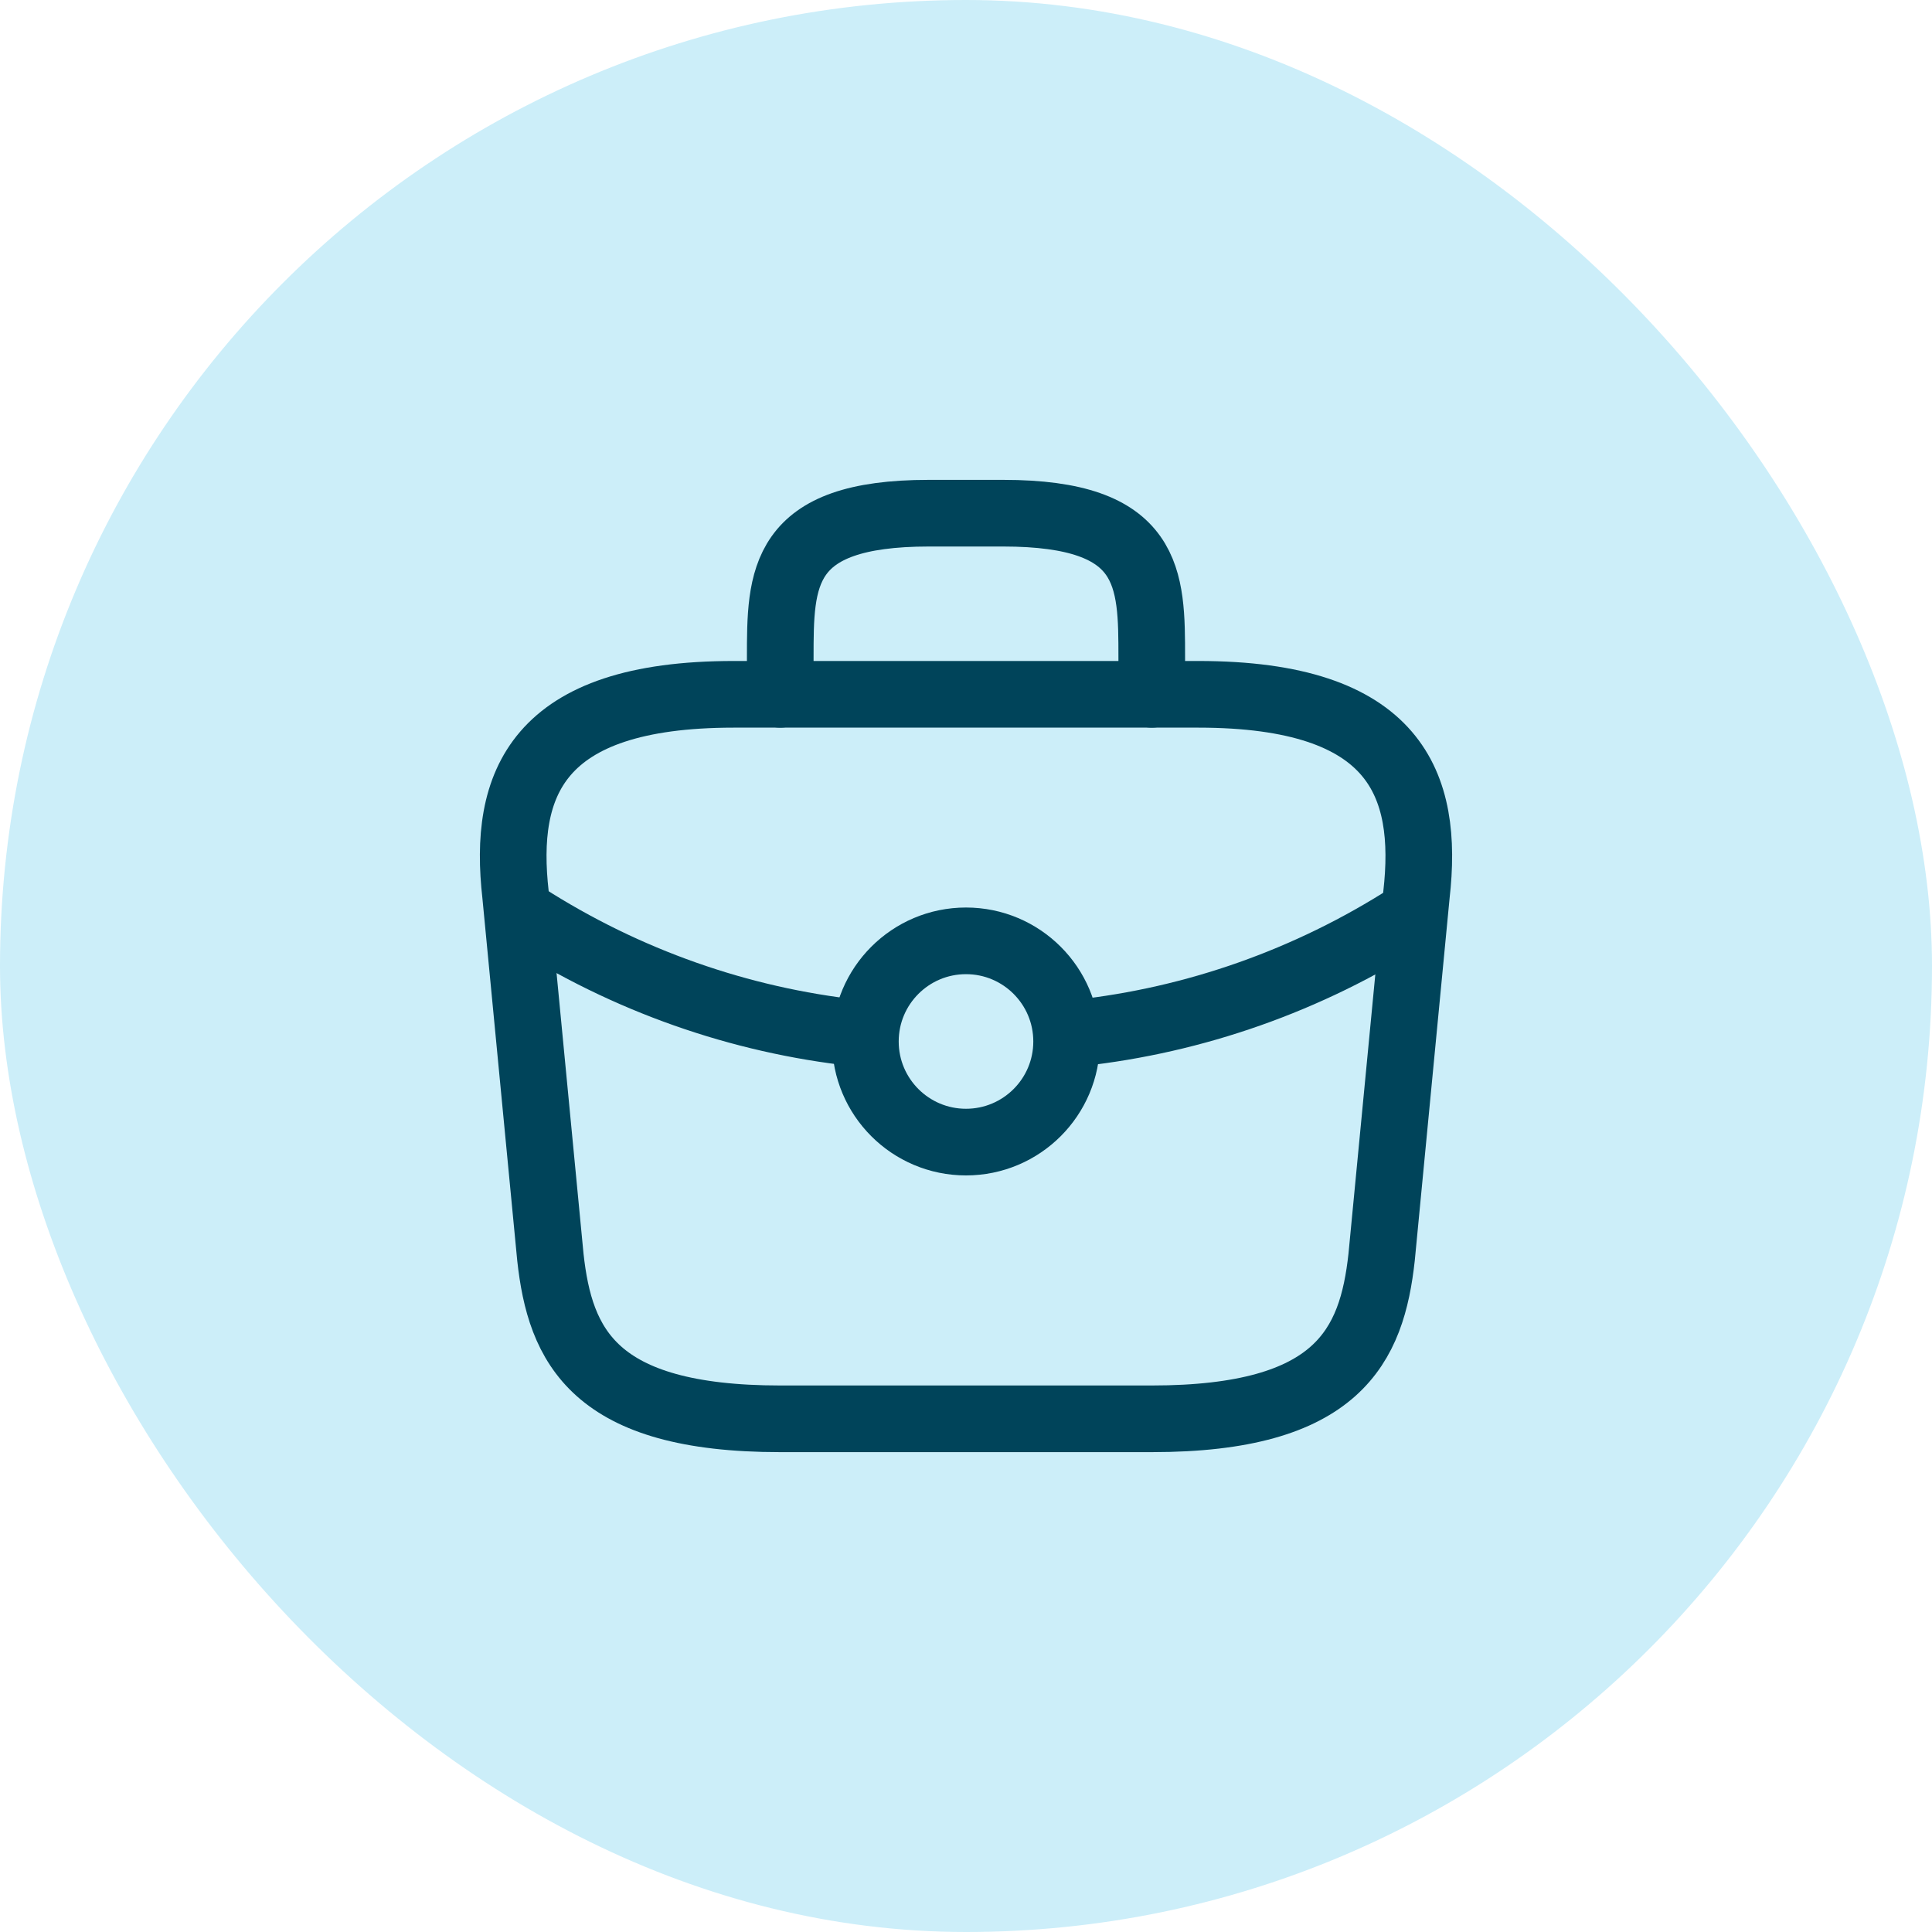 <svg width="48" height="48" viewBox="0 0 48 48" fill="none" xmlns="http://www.w3.org/2000/svg">
<rect width="48" height="48" rx="24" fill="#CCEEF9"/>
<path d="M19.385 35.25H28.615C33.253 35.25 34.084 33.439 34.326 31.234L35.191 22.234C35.503 19.489 34.695 17.25 29.769 17.25H18.231C13.305 17.25 12.497 19.489 12.809 22.234L13.674 31.234C13.916 33.439 14.747 35.25 19.385 35.25Z" stroke="#00445A" stroke-width="1.656" stroke-miterlimit="10" stroke-linecap="round" stroke-linejoin="round"/>
<path d="M19.385 17.25V16.35C19.385 14.359 19.385 12.75 23.077 12.75H24.923C28.615 12.75 28.615 14.359 28.615 16.35V17.25" stroke="#00445A" stroke-width="1.656" stroke-miterlimit="10" stroke-linecap="round" stroke-linejoin="round"/>
<path d="M21.266 25.664C18.389 25.35 15.566 24.369 13.043 22.75" stroke="#00445A" stroke-width="1.656" stroke-miterlimit="10" stroke-linecap="round" stroke-linejoin="round"/>
<path d="M26.793 25.664C29.67 25.35 32.493 24.369 35.016 22.75" stroke="#00445A" stroke-width="1.656" stroke-miterlimit="10" stroke-linecap="round" stroke-linejoin="round"/>
<circle cx="24" cy="25.875" r="2.5" stroke="#00445A" stroke-width="1.656" stroke-linecap="round" stroke-linejoin="round"/>
</svg>
